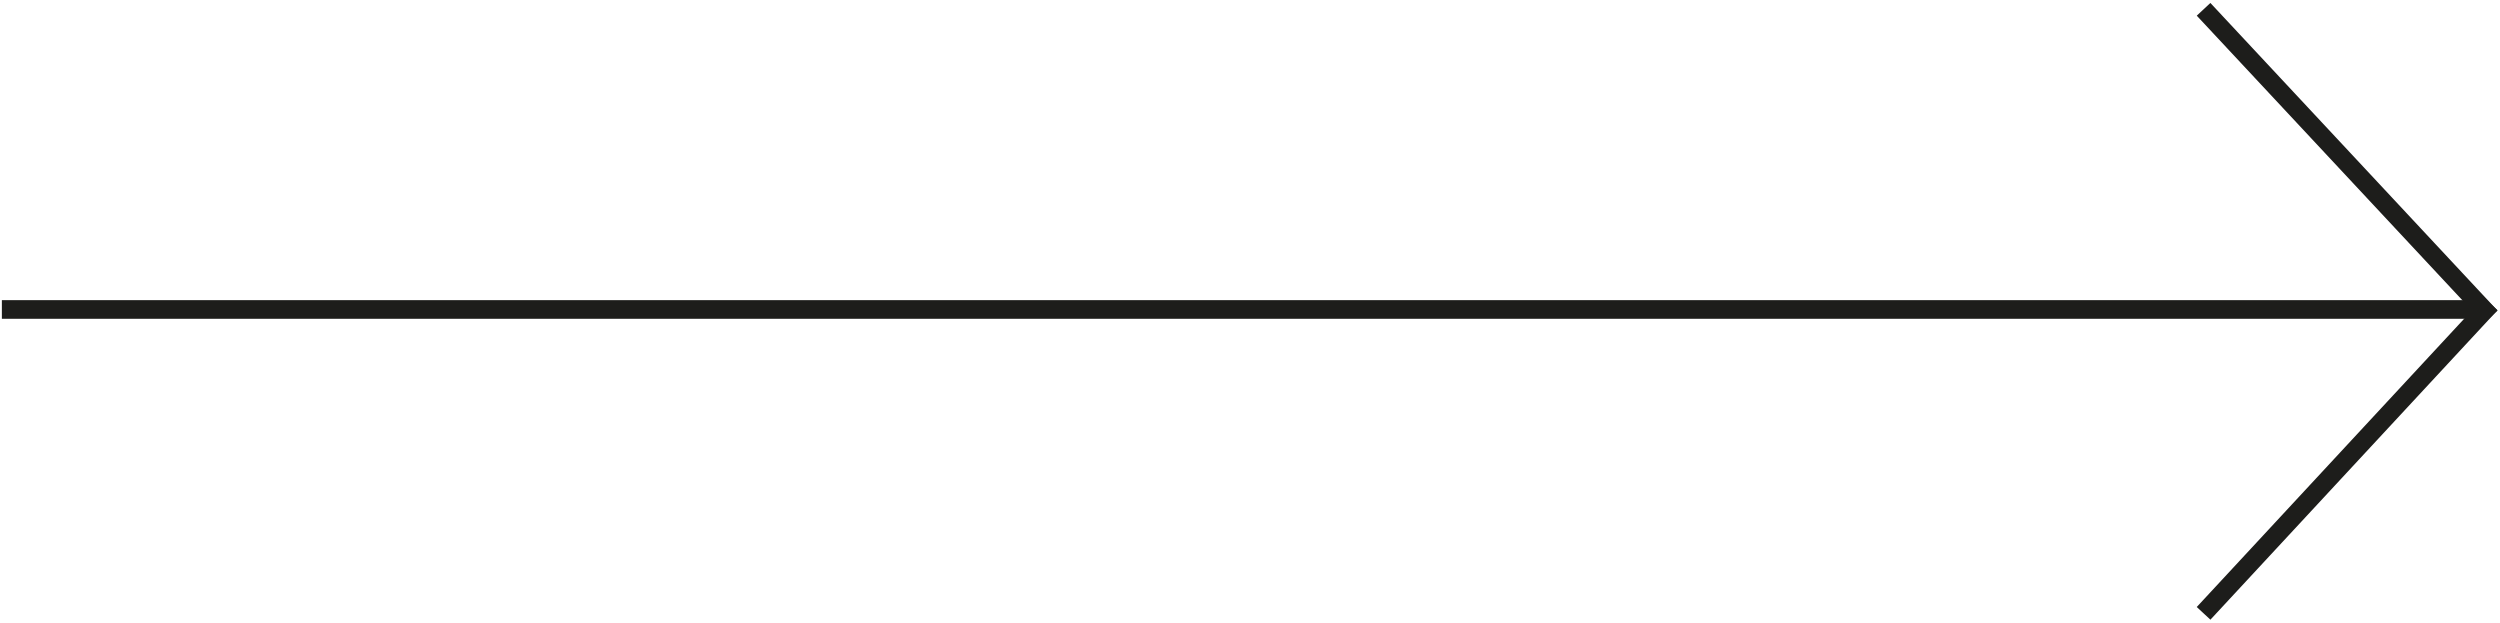 <?xml version="1.0" encoding="utf-8"?>
<!-- Generator: Adobe Illustrator 25.2.1, SVG Export Plug-In . SVG Version: 6.00 Build 0)  -->
<svg version="1.1" id="Layer_1" xmlns="http://www.w3.org/2000/svg" xmlns:xlink="http://www.w3.org/1999/xlink" x="0px" y="0px"
	 viewBox="0 0 134.1 33.4" style="enable-background:new 0 0 134.1 33.4;" xml:space="preserve">
<style type="text/css">
	.st0{fill:none;stroke:#1D1D1B;}
</style>
<path class="st0" d="M133.6,17L118.2,0.5"/>
<path class="st0" d="M118.2,32.9l15.4-16.6"/>
<line class="st0" x1="0.1" y1="16.6" x2="133" y2="16.6"/>
</svg>
